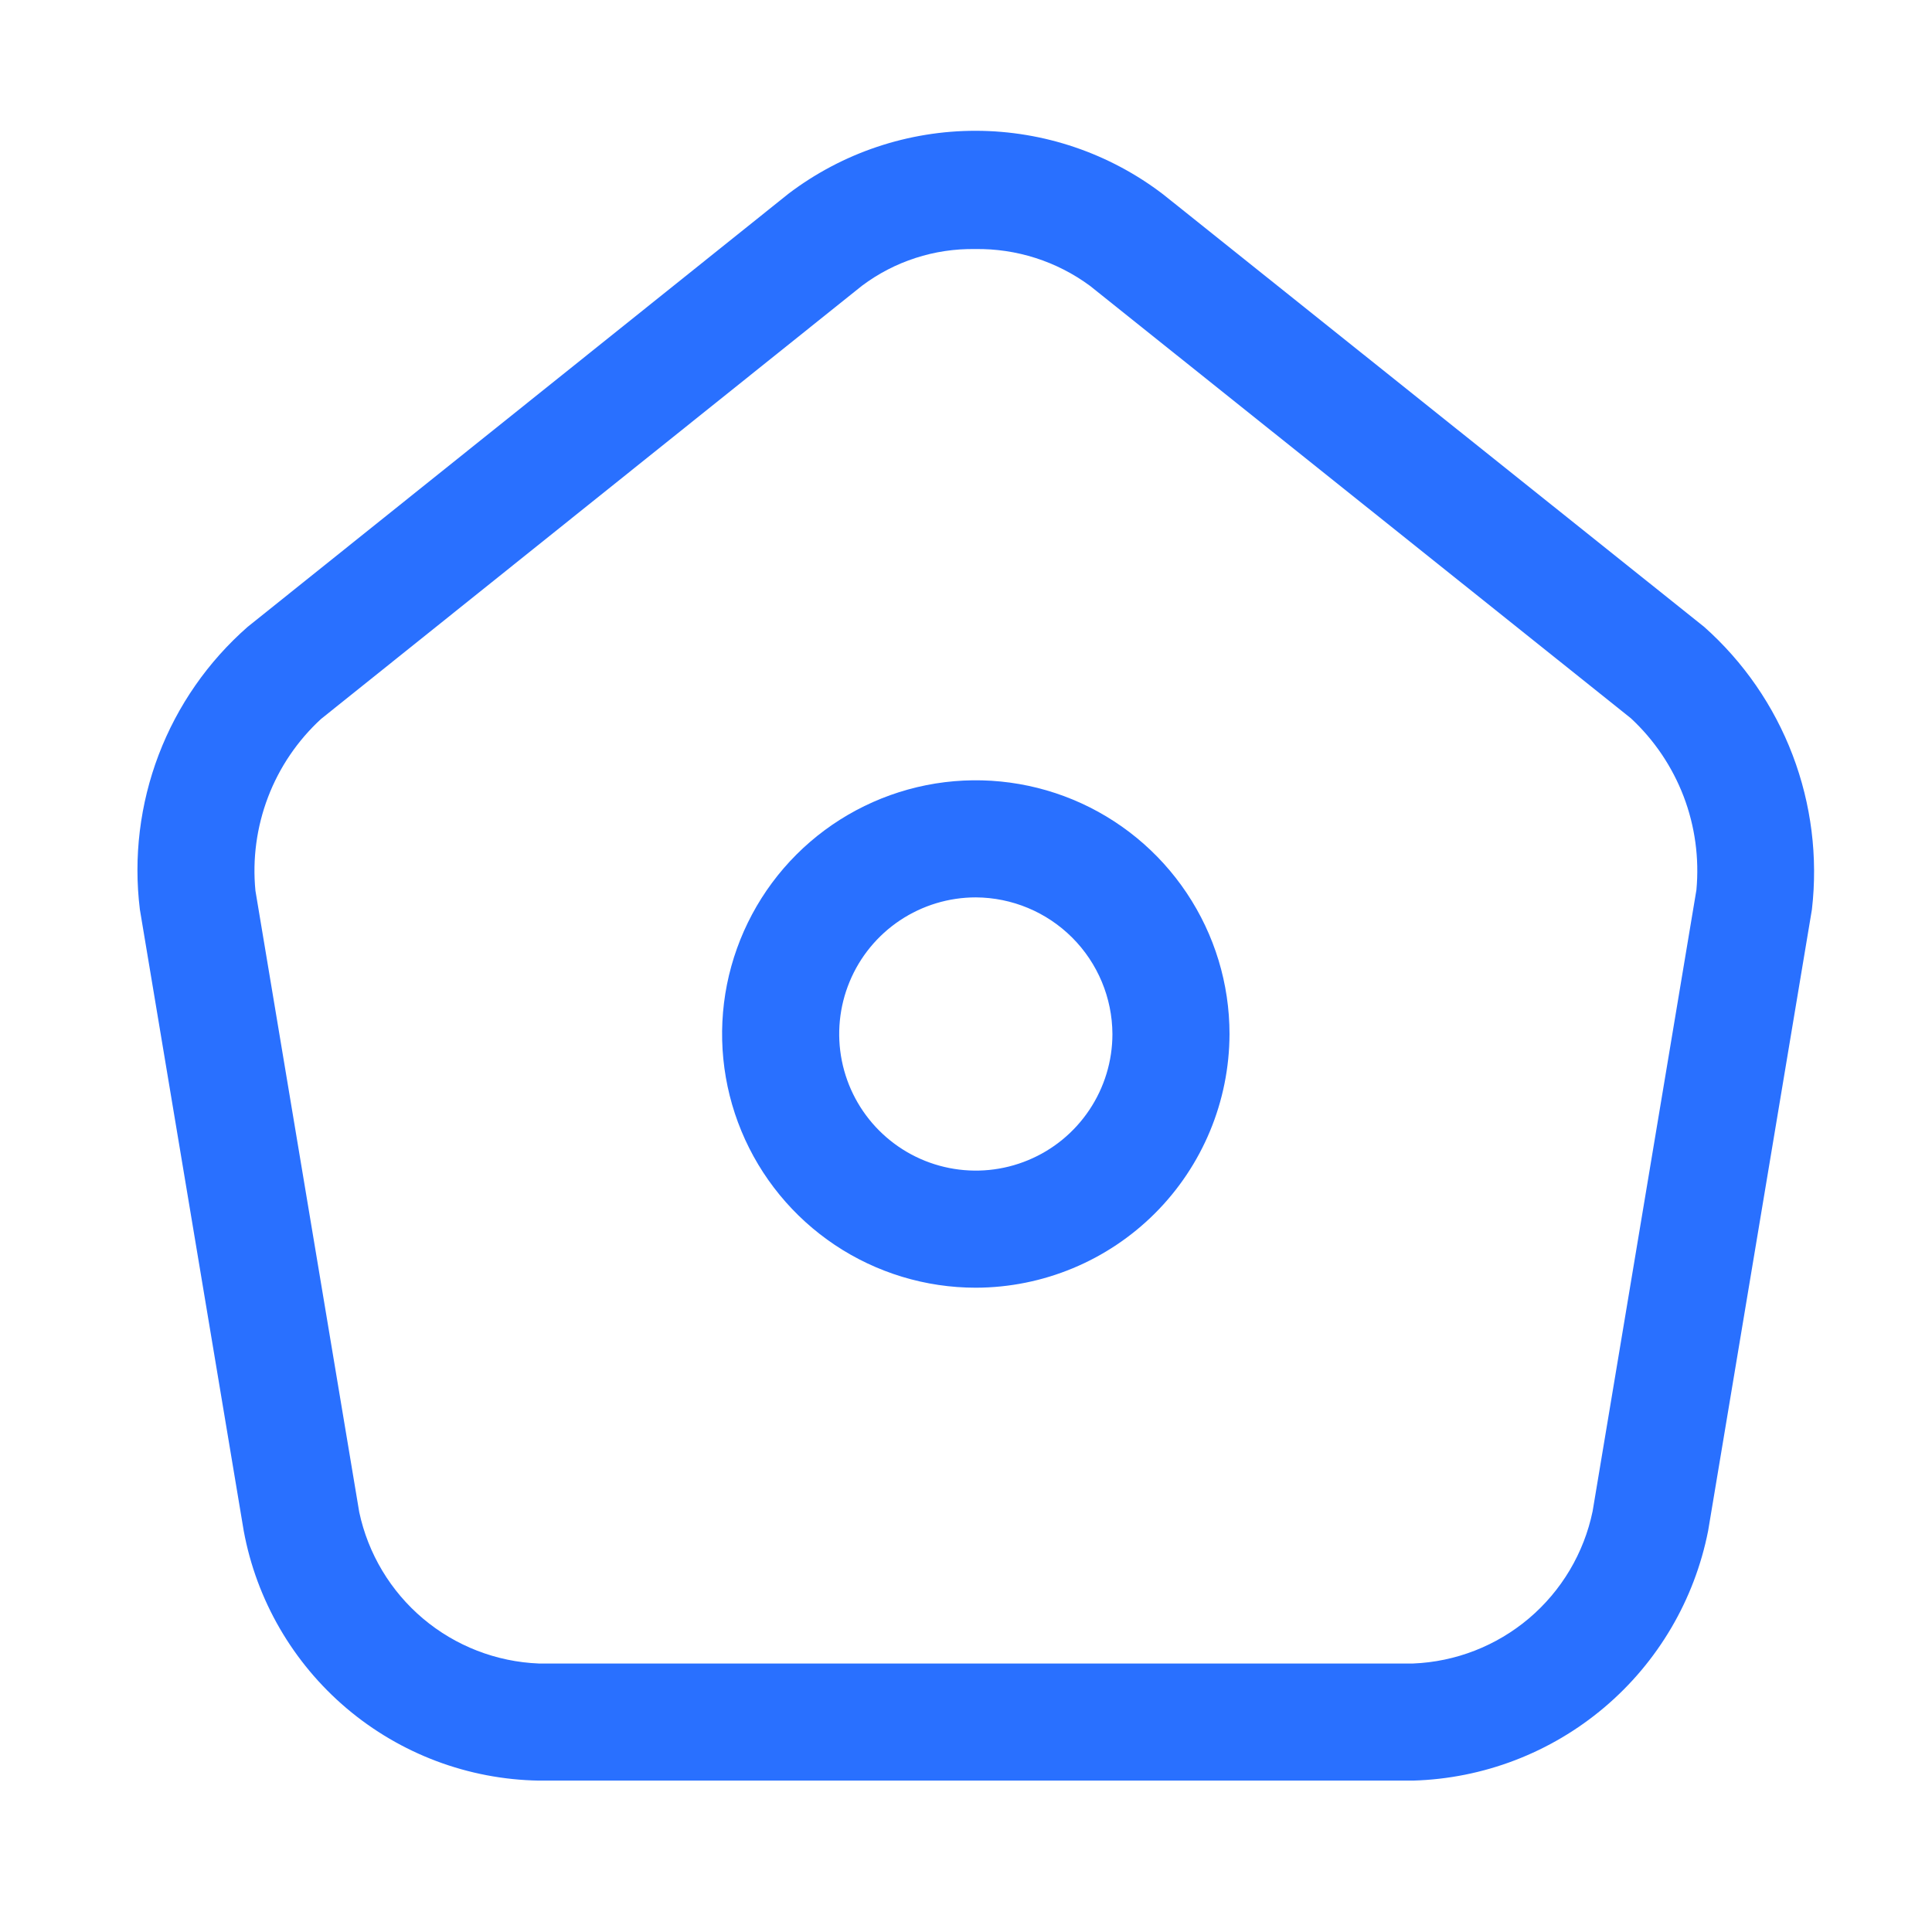 <svg width="33" height="33" viewBox="0 0 33 33" fill="none" xmlns="http://www.w3.org/2000/svg">
<path d="M24.136 30.414H9.203C7.999 30.394 6.84 29.958 5.921 29.18C5.003 28.402 4.381 27.331 4.163 26.148L2.389 15.534C2.279 14.641 2.39 13.734 2.71 12.893C3.031 12.051 3.553 11.301 4.229 10.708L13.469 3.308C14.39 2.609 15.515 2.232 16.672 2.234C17.828 2.237 18.951 2.618 19.869 3.321L29.109 10.708C29.781 11.305 30.299 12.056 30.619 12.896C30.939 13.736 31.052 14.641 30.949 15.534L29.176 26.148C28.944 27.325 28.319 28.389 27.403 29.164C26.487 29.939 25.335 30.38 24.136 30.414ZM16.656 4.254C15.96 4.243 15.28 4.463 14.723 4.881L5.483 12.281C5.082 12.65 4.772 13.107 4.578 13.616C4.384 14.125 4.31 14.672 4.363 15.214L6.136 25.828C6.287 26.538 6.67 27.178 7.226 27.647C7.781 28.115 8.477 28.385 9.203 28.414H24.136C24.864 28.385 25.561 28.113 26.117 27.642C26.672 27.171 27.055 26.528 27.203 25.814L28.976 15.201C29.026 14.659 28.952 14.112 28.758 13.604C28.563 13.095 28.255 12.638 27.856 12.268L18.616 4.881C18.049 4.463 17.36 4.243 16.656 4.254Z" fill="#2970FF"/>
<path d="M16.667 21.995C15.81 21.995 14.973 21.741 14.26 21.265C13.547 20.788 12.992 20.112 12.664 19.32C12.336 18.528 12.25 17.657 12.417 16.816C12.585 15.976 12.997 15.203 13.603 14.597C14.209 13.991 14.981 13.579 15.822 13.411C16.663 13.244 17.534 13.33 18.326 13.658C19.117 13.986 19.794 14.541 20.27 15.254C20.747 15.967 21.001 16.804 21.001 17.662C20.998 18.81 20.541 19.911 19.729 20.723C18.917 21.535 17.816 21.993 16.667 21.995ZM16.667 15.328C16.206 15.328 15.755 15.465 15.371 15.721C14.987 15.978 14.688 16.342 14.512 16.768C14.335 17.195 14.289 17.664 14.379 18.117C14.469 18.569 14.691 18.985 15.017 19.311C15.344 19.638 15.759 19.86 16.212 19.95C16.665 20.04 17.134 19.994 17.56 19.817C17.987 19.641 18.351 19.341 18.607 18.958C18.864 18.574 19.001 18.123 19.001 17.662C18.998 17.044 18.751 16.452 18.314 16.015C17.877 15.578 17.285 15.331 16.667 15.328Z" fill="#2970FF"/>
</svg>

